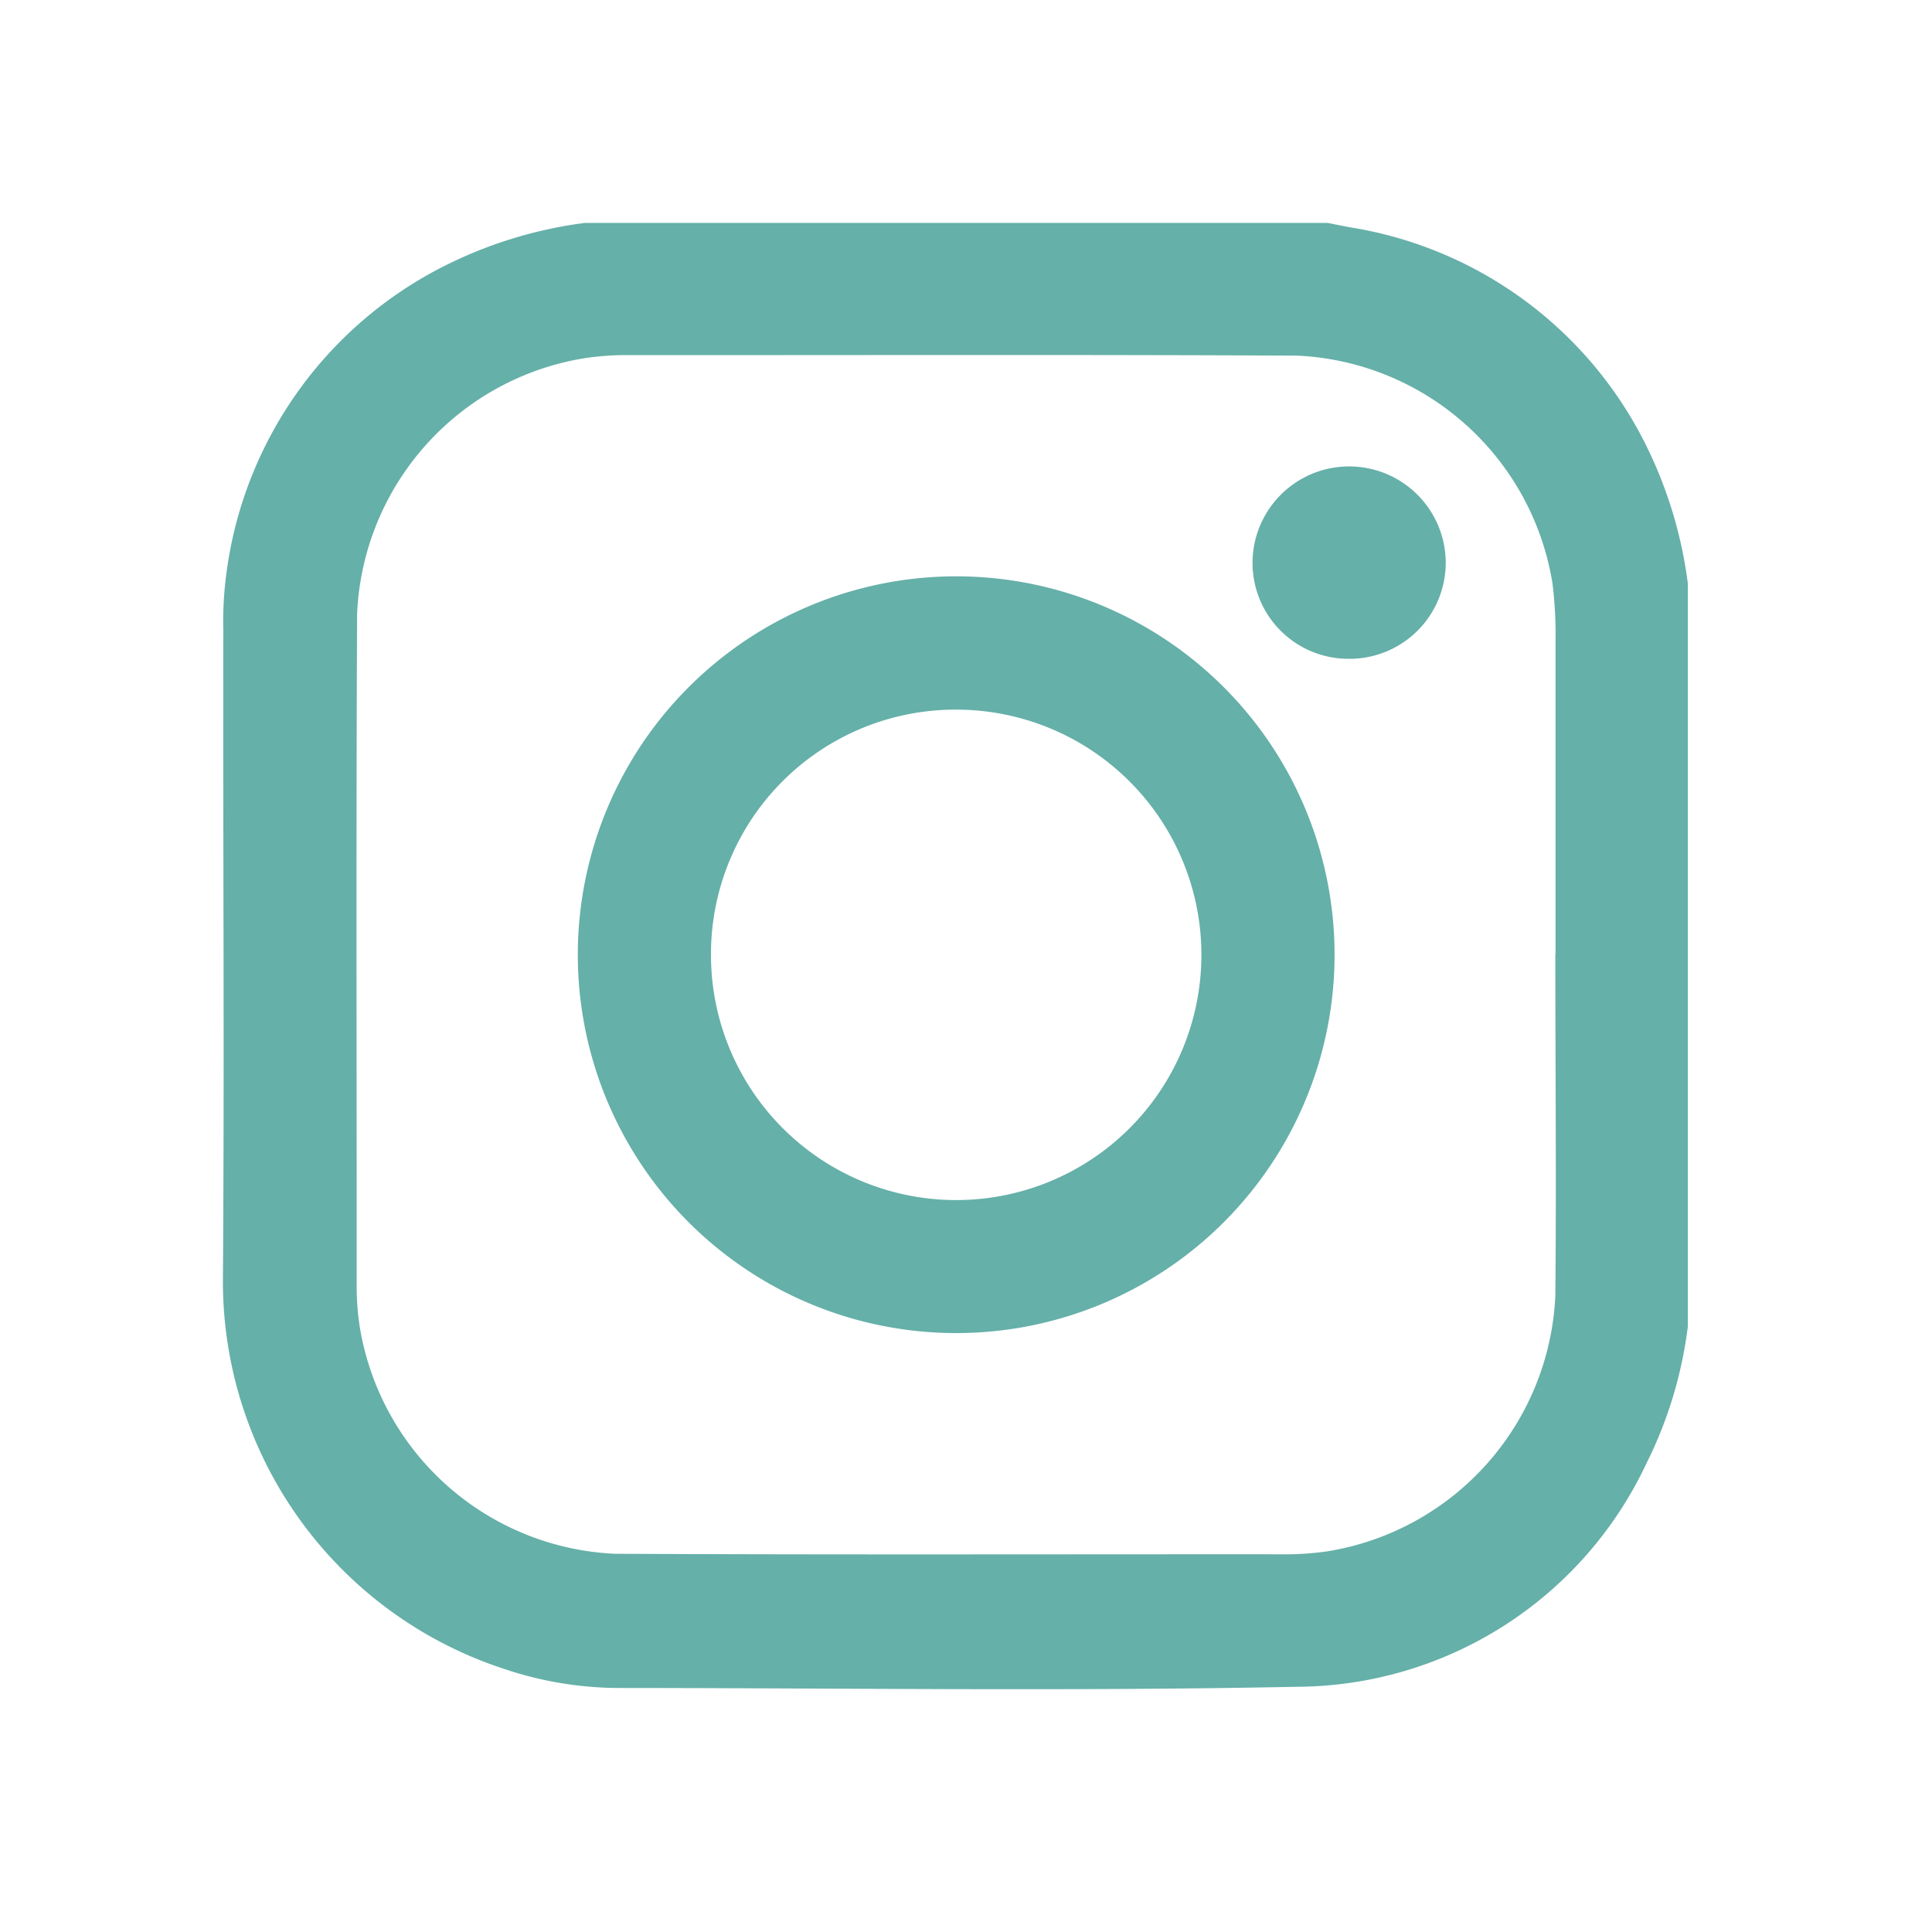 <svg xmlns="http://www.w3.org/2000/svg" xmlns:xlink="http://www.w3.org/1999/xlink" width="26" height="26" viewBox="0 0 26 26">
  <defs>
    <style>
      .cls-1 {
        fill: #65b0a9;
      }

      .cls-2 {
        clip-path: url(#clip-path);
      }

      .cls-3 {
        fill: none;
      }
    </style>
    <clipPath id="clip-path">
      <rect id="Rectangle_26" data-name="Rectangle 26" class="cls-1" width="19.715" height="19.725"/>
    </clipPath>
  </defs>
  <g id="icon-ig" transform="translate(-4293 -1262)">
    <g id="icon-ig-2" data-name="icon-ig" transform="translate(4296 1265)">
      <g id="Group_7" data-name="Group 7" class="cls-2">
        <path id="Path_5" data-name="Path 5" class="cls-1" d="M4.868,0h10c.1.02.2.04.3.059a5.392,5.392,0,0,1,4.013,2.993,5.853,5.853,0,0,1,.533,1.8v10a5.683,5.683,0,0,1-.56,1.848,5.223,5.223,0,0,1-4.7,3c-3.056.062-6.114.017-9.171.016a4.88,4.88,0,0,1-1.509-.26A5.487,5.487,0,0,1,0,14.2c.021-2.9,0-5.806.005-8.71a4.879,4.879,0,0,1,.041-.767A5.415,5.415,0,0,1,3.089.526,5.872,5.872,0,0,1,4.868,0M17.934,9.844h0q0-2.125,0-4.25a5.471,5.471,0,0,0-.042-.747,3.65,3.65,0,0,0-3.435-3.061c-3.026-.015-6.052-.005-9.078-.007a3.792,3.792,0,0,0-.516.042A3.646,3.646,0,0,0,1.806,5.254c-.015,3.032-.005,6.065-.006,9.1a3.6,3.6,0,0,0,.041.5A3.646,3.646,0,0,0,5.275,17.91c3.026.015,6.052.005,9.078.007a3.891,3.891,0,0,0,.517-.041,3.654,3.654,0,0,0,3.061-3.434c.015-1.532,0-3.064,0-4.6" transform="translate(0)"/>
        <path id="Path_6" data-name="Path 6" class="cls-1" d="M13.616,8.488a5.092,5.092,0,1,1-5.092,5.087,5.093,5.093,0,0,1,5.092-5.087m-3.3,5.073a3.3,3.3,0,1,0,3.321-3.279,3.29,3.29,0,0,0-3.321,3.279" transform="translate(-3.748 -3.732)"/>
        <path id="Path_7" data-name="Path 7" class="cls-1" d="M26.025,8.43A1.291,1.291,0,0,1,24.73,7.136a1.3,1.3,0,1,1,2.6.01A1.294,1.294,0,0,1,26.025,8.43" transform="translate(-10.874 -2.564)"/>
      </g>
    </g>
    <rect id="Rectangle_52" data-name="Rectangle 52" class="cls-3" width="26" height="26" transform="translate(4293 1262)"/>
  </g>
</svg>
